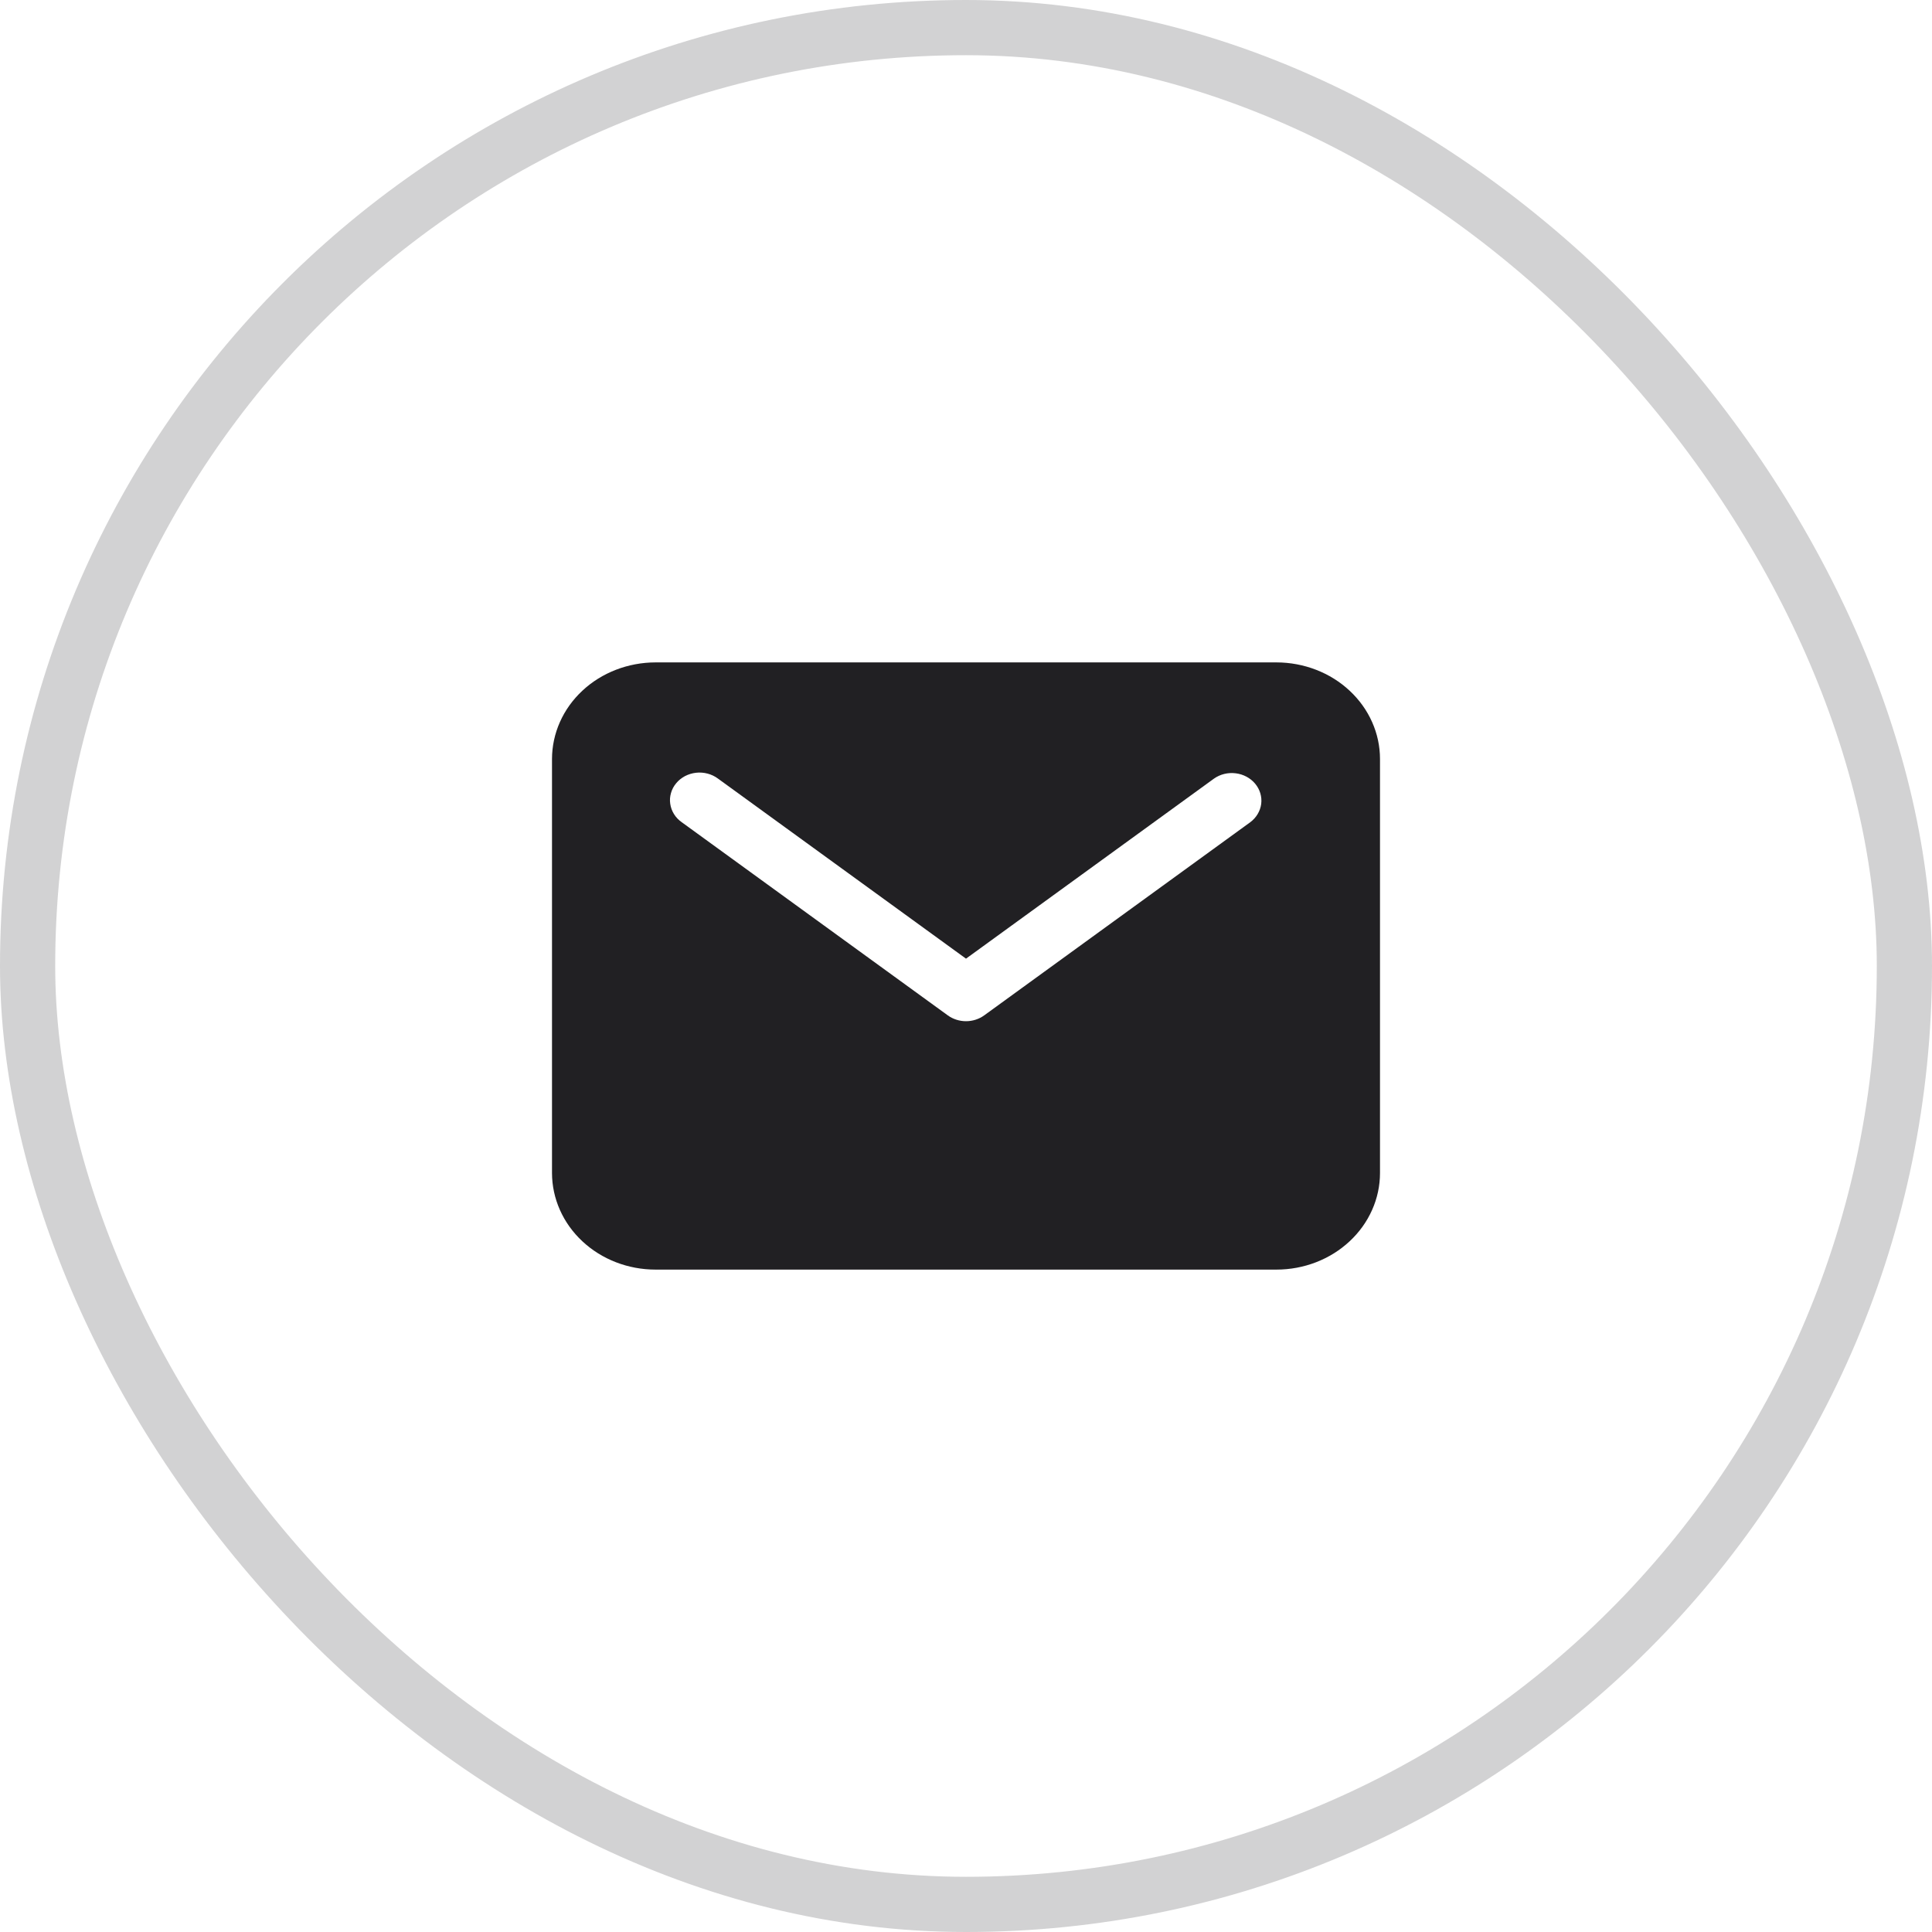 <?xml version="1.0" encoding="UTF-8"?> <svg xmlns="http://www.w3.org/2000/svg" width="35" height="35" viewBox="0 0 35 35" fill="none"><rect x="0.5" y="0.5" width="34" height="34" rx="17" stroke="#212023" stroke-opacity="0.2"></rect><path d="M23.125 12H11.875C11.378 12.001 10.901 12.185 10.55 12.513C10.198 12.841 10.001 13.286 10 13.75V21.25C10.001 21.714 10.198 22.159 10.55 22.487C10.901 22.815 11.378 23 11.875 23H23.125C23.622 23 24.099 22.815 24.45 22.487C24.802 22.159 25 21.714 25 21.25V13.75C25 13.286 24.802 12.841 24.45 12.513C24.099 12.185 23.622 12.001 23.125 12ZM22.65 14.895L17.829 18.395C17.735 18.463 17.619 18.5 17.5 18.5C17.381 18.5 17.265 18.463 17.171 18.395L12.35 14.895C12.293 14.855 12.245 14.805 12.21 14.748C12.174 14.69 12.151 14.627 12.142 14.561C12.132 14.496 12.137 14.429 12.156 14.365C12.174 14.301 12.206 14.241 12.25 14.189C12.293 14.136 12.348 14.093 12.409 14.06C12.471 14.028 12.539 14.007 12.61 13.999C12.68 13.991 12.752 13.997 12.82 14.015C12.888 14.033 12.952 14.064 13.007 14.105L17.5 17.367L21.993 14.105C22.105 14.026 22.246 13.991 22.386 14.009C22.525 14.026 22.652 14.094 22.738 14.197C22.825 14.301 22.864 14.432 22.848 14.563C22.831 14.693 22.76 14.813 22.65 14.895Z" fill="#212023"></path></svg> 